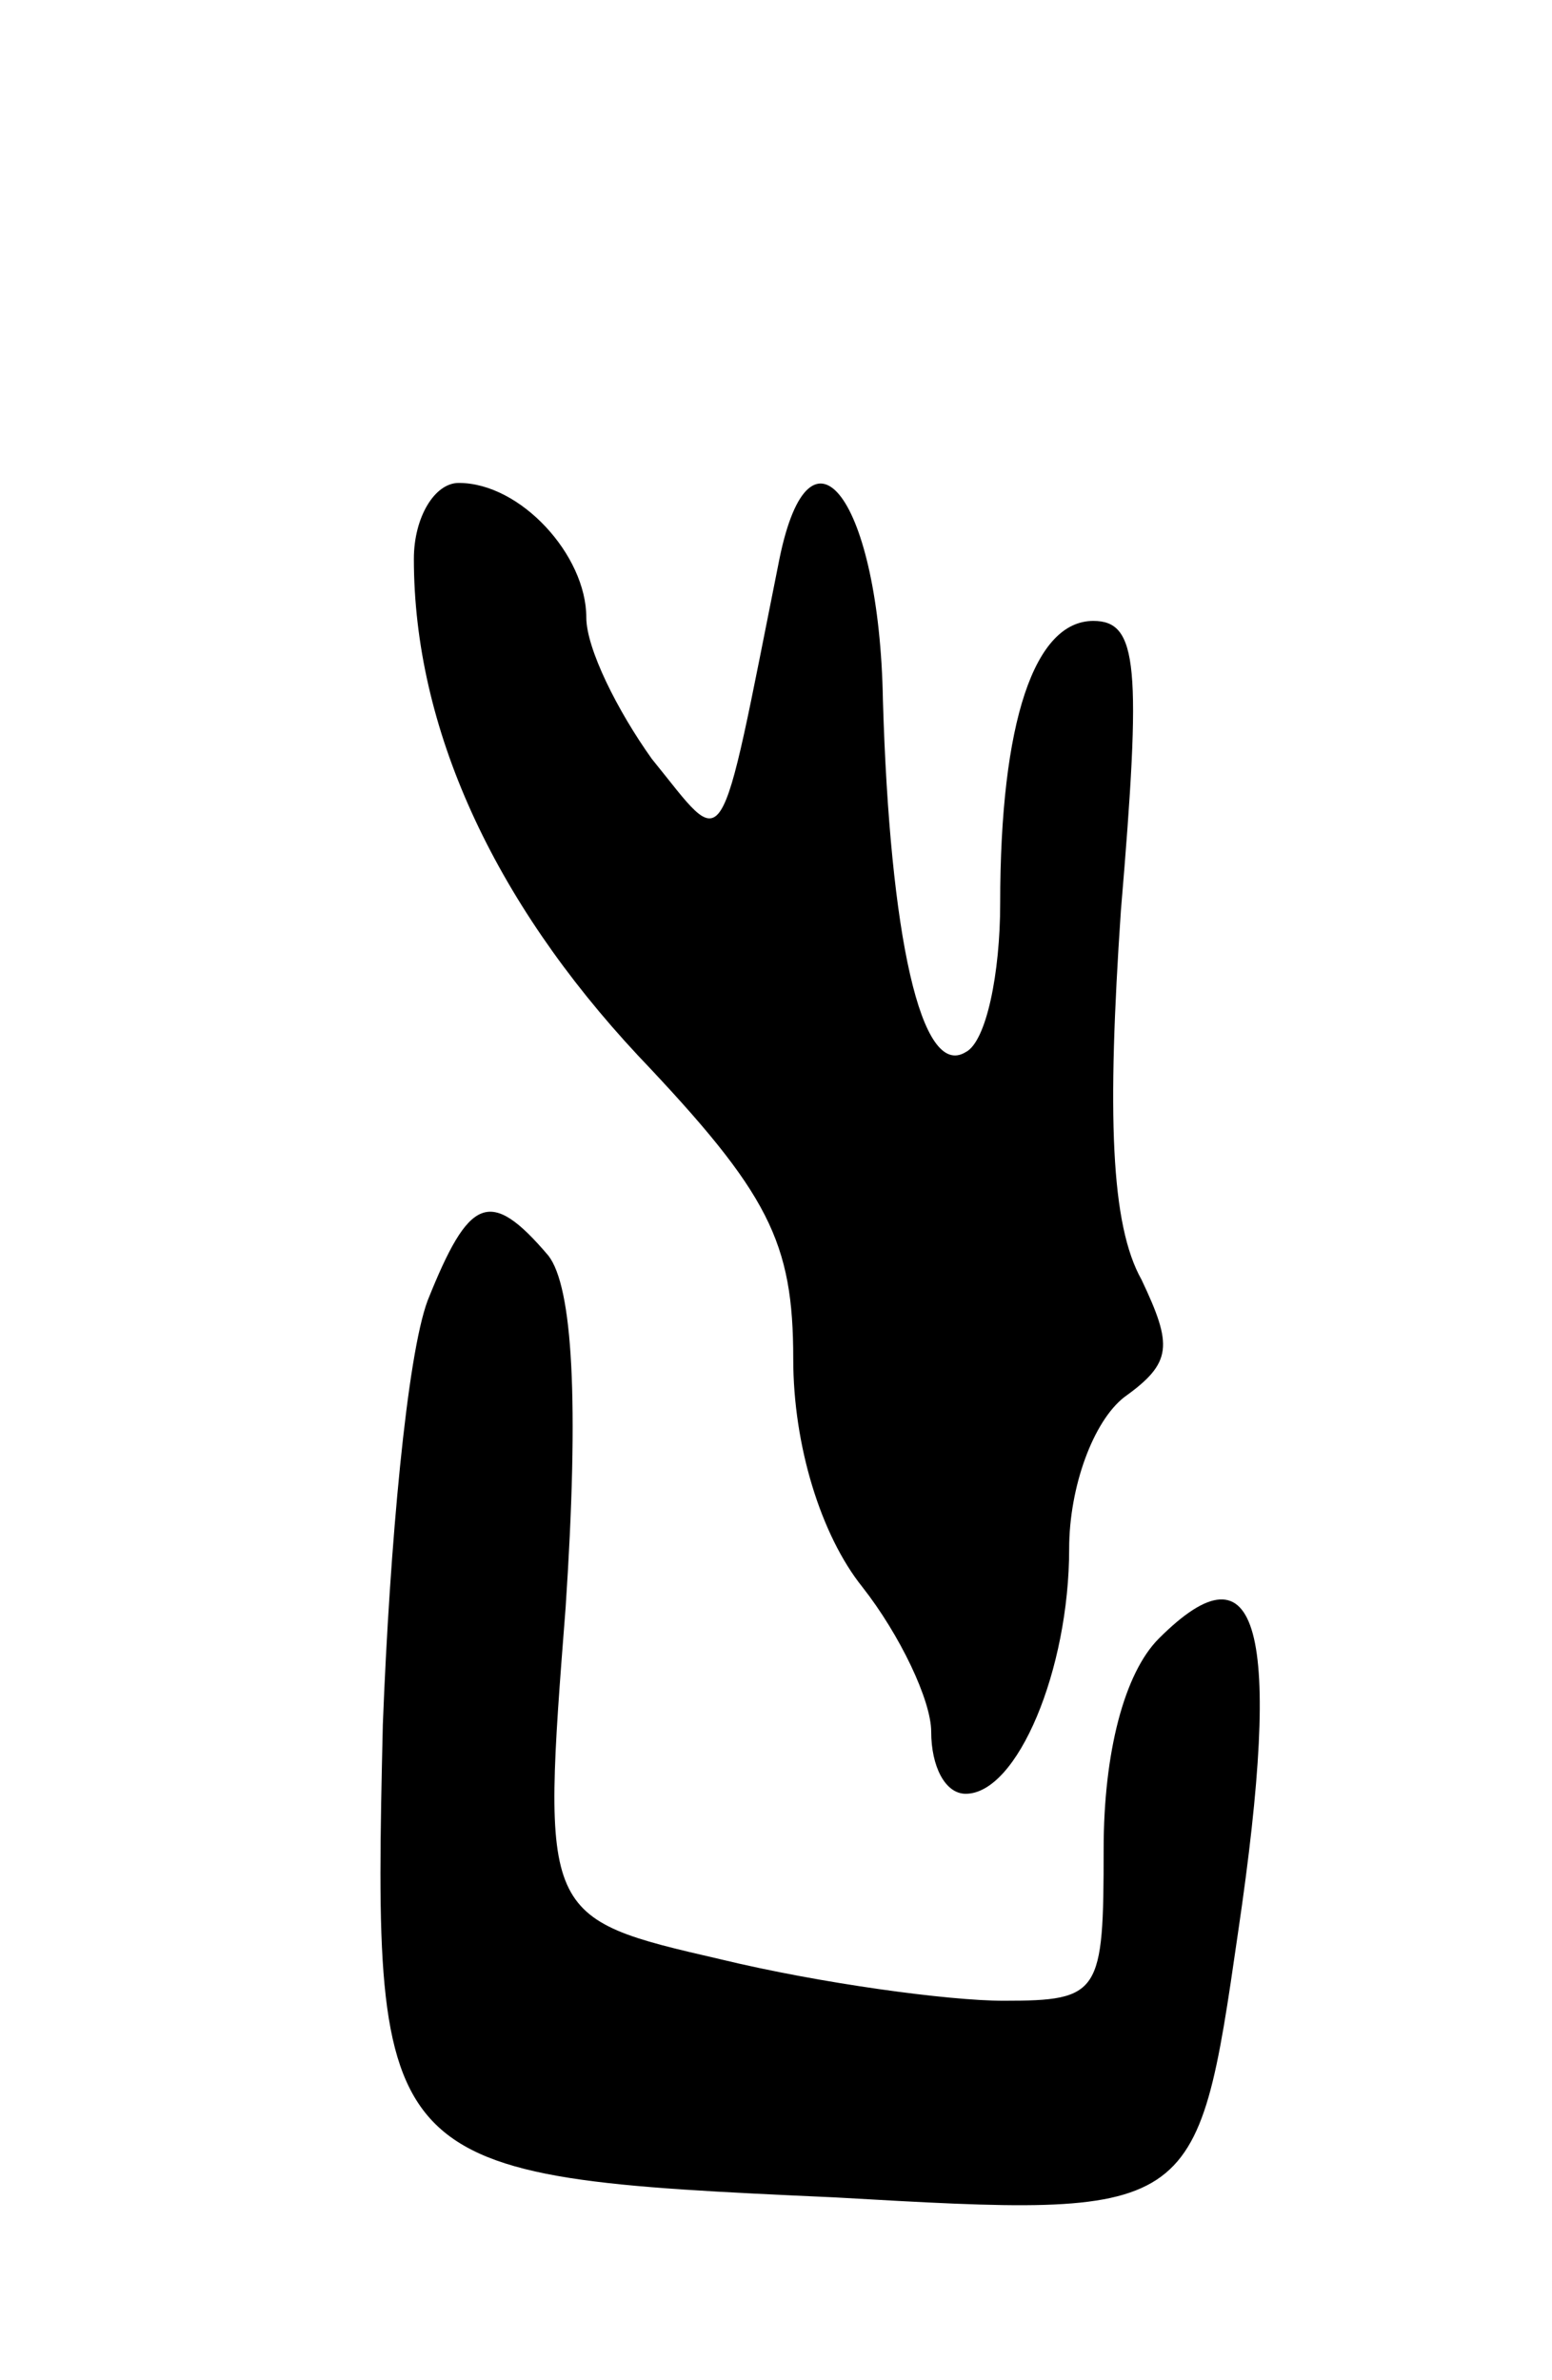 <svg version="1.0" xmlns="http://www.w3.org/2000/svg" width="45" height="69" viewBox="0 0 45 69" ><g transform="translate(0,69) scale(0.1,-0.1)" ><path d="M120 528 c0 -49 23 -99 65 -144 38 -40 45 -54 45 -88 0 -25 8 -51 20 -66 11 -14 20 -33 20 -42 0 -10 4 -18 10 -18 15 0 30 36 30 71 0 18 7 37 16 44 14 10 14 15 5 34 -9 16 -10 48 -6 107 6 71 5 84 -8 84 -17 0 -27 -29 -27 -82 0 -20 -4 -40 -10 -43 -13 -8 -22 34 -24 102 -1 58 -21 85 -30 41 -18 -90 -15 -85 -37 -58 -10 14 -19 32 -19 41 0 18 -19 39 -37 39 -7 0 -13 -10 -13 -22z"/><path d="M124 313 c-6 -16 -11 -71 -13 -123 -3 -130 -2 -131 131 -137 105 -6 105 -6 117 77 13 88 6 114 -23 85 -10 -10 -16 -33 -16 -61 0 -42 -1 -44 -29 -44 -16 0 -53 5 -82 12 -52 12 -52 12 -45 102 4 60 2 93 -5 102 -17 20 -23 17 -35 -13z"/></g></svg> 
